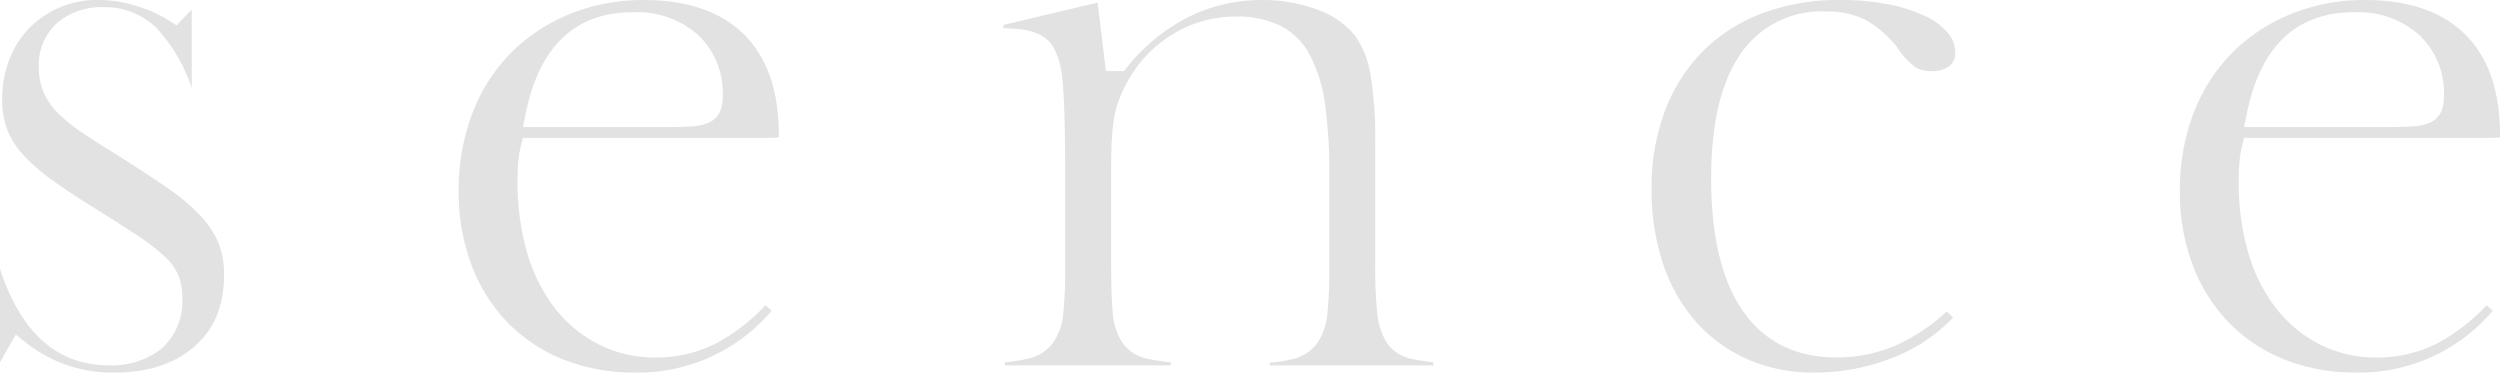 <svg xmlns="http://www.w3.org/2000/svg" width="305.831" height="45.575" viewBox="0 0 305.831 45.575">
  <g id="グループ_5517" data-name="グループ 5517" transform="translate(2826.812 -241.58)">
    <g id="グループ_4853" data-name="グループ 4853" transform="translate(-2826.812 241.58)">
      <path id="パス_4145" data-name="パス 4145" d="M-2765.58,287.155a16.956,16.956,0,0,1-10.915-3.651l-1.241-1-1.939,3.393V274.471c2.555,7.833,7.025,11.8,13.3,11.8a9.813,9.813,0,0,0,6.444-2.025,7.715,7.715,0,0,0,2.554-6.271,7.038,7.038,0,0,0-.5-2.774,7.189,7.189,0,0,0-1.821-2.4,27.232,27.232,0,0,0-3.24-2.459c-1.315-.877-3.036-1.975-5.26-3.36-1.961-1.211-3.678-2.345-5.1-3.373a22.914,22.914,0,0,1-3.481-3.021,10.163,10.163,0,0,1-1.979-3.059,10.113,10.113,0,0,1-.647-3.794,13.25,13.25,0,0,1,.91-4.979,11.316,11.316,0,0,1,2.467-3.807,11.664,11.664,0,0,1,3.7-2.477,11.811,11.811,0,0,1,4.647-.9,16.224,16.224,0,0,1,4.537.692,16.188,16.188,0,0,1,4.129,1.818l.942.6,1.852-1.945v9.587a20.6,20.6,0,0,0-4.177-7.188,8.989,8.989,0,0,0-6.581-2.681,8.33,8.33,0,0,0-5.683,1.919,6.857,6.857,0,0,0-2.261,5.411,7.761,7.761,0,0,0,.6,3.139,8.54,8.54,0,0,0,1.819,2.564,19.574,19.574,0,0,0,2.879,2.316c1.1.743,2.429,1.6,3.956,2.534,2.479,1.557,4.634,2.965,6.394,4.176a24.892,24.892,0,0,1,4.12,3.449,11.214,11.214,0,0,1,2.2,3.322,10.22,10.22,0,0,1,.689,3.876c0,3.781-1.171,6.65-3.578,8.77C-2758.279,286.073-2761.551,287.155-2765.58,287.155Z" transform="translate(2779.675 -241.58)" fill="#e2e2e2"/>
    </g>
    <g id="グループ_4854" data-name="グループ 4854" transform="translate(-2770.704 241.58)">
      <path id="パス_4146" data-name="パス 4146" d="M-2675.459,287.155a23.526,23.526,0,0,1-8.884-1.612,19.7,19.7,0,0,1-6.78-4.517,20.476,20.476,0,0,1-4.4-7,25.4,25.4,0,0,1-1.578-9.128,26.17,26.17,0,0,1,1.666-9.434,21.193,21.193,0,0,1,4.659-7.348,21.746,21.746,0,0,1,7.194-4.793,23.778,23.778,0,0,1,9.18-1.74c5.28,0,9.389,1.418,12.215,4.216s4.251,6.915,4.251,12.249c0,.141-.007.251-.015.336a11.414,11.414,0,0,1-1.348.062h-29.948l-.258,1.027a12.147,12.147,0,0,0-.3,1.928c-.062.7-.093,1.5-.093,2.355a30.8,30.8,0,0,0,1.153,8.682,20.2,20.2,0,0,0,3.4,6.82,15.986,15.986,0,0,0,5.372,4.457,15.26,15.26,0,0,0,6.98,1.6,16.171,16.171,0,0,0,7.47-1.775,23.614,23.614,0,0,0,5.955-4.619l.748.675A21.368,21.368,0,0,1-2675.459,287.155Zm-.351-44.078c-7.031,0-11.438,4.178-13.1,12.418l-.328,1.627h17.817c1.228,0,2.184-.03,2.923-.092a5.735,5.735,0,0,0,2.073-.489,2.706,2.706,0,0,0,1.372-1.5,5.079,5.079,0,0,0,.259-1.741,9.747,9.747,0,0,0-3.022-7.447A11.308,11.308,0,0,0-2675.81,243.076Z" transform="translate(2697.105 -241.58)" fill="#e2e2e2"/>
    </g>
    <g id="グループ_4855" data-name="グループ 4855" transform="translate(-2704.06 241.58)">
      <path id="パス_4147" data-name="パス 4147" d="M-2566.454,286.277v-.34a15.825,15.825,0,0,0,2.906-.457,5.143,5.143,0,0,0,2.946-1.975,7.72,7.72,0,0,0,1.208-3.665,51.234,51.234,0,0,0,.228-5.374V262.875a58.179,58.179,0,0,0-.543-8.637,17.813,17.813,0,0,0-1.871-5.991,8.426,8.426,0,0,0-3.716-3.59,12.127,12.127,0,0,0-5.24-1.054,14.786,14.786,0,0,0-7.965,2.27,15.561,15.561,0,0,0-5.625,6.2c-.316.629-.584,1.23-.8,1.8a10.683,10.683,0,0,0-.557,2.113,25.445,25.445,0,0,0-.279,2.551c-.061.939-.09,2.1-.09,3.555V273.85c0,2.476.059,4.367.181,5.78a7.848,7.848,0,0,0,1.153,3.81,4.867,4.867,0,0,0,3,2,21.619,21.619,0,0,0,2.954.458v.374h-20.287V285.9a21.432,21.432,0,0,0,2.87-.455,5.141,5.141,0,0,0,3-1.91,7.319,7.319,0,0,0,1.273-3.647,51.1,51.1,0,0,0,.228-5.422V262.787c0-7.135-.184-11.4-.562-13.038a9.021,9.021,0,0,0-.781-2.217,3.976,3.976,0,0,0-1.779-1.722,7.32,7.32,0,0,0-2.484-.662c-.558-.06-1.2-.1-1.946-.122v-.394l11.524-2.737,1.016,8.378h2.2l.408-.5a22.8,22.8,0,0,1,7.375-6.053,19.9,19.9,0,0,1,9.129-2.134,18.657,18.657,0,0,1,6.877,1.222,10.345,10.345,0,0,1,4.515,3.165,11.448,11.448,0,0,1,1.849,4.651,48.353,48.353,0,0,1,.59,8.568V273.85a57.381,57.381,0,0,0,.227,5.808,8.565,8.565,0,0,0,1.129,3.751,4.691,4.691,0,0,0,2.977,2.036,21.355,21.355,0,0,0,2.778.449v.383Z" transform="translate(2599.03 -241.58)" fill="#e2e2e2"/>
    </g>
    <g id="グループ_4856" data-name="グループ 4856" transform="translate(-2624.772 241.58)">
      <path id="パス_4148" data-name="パス 4148" d="M-2462.544,287.155a19.845,19.845,0,0,1-8.016-1.6,18.152,18.152,0,0,1-6.253-4.494,20.527,20.527,0,0,1-4.073-7.047,28.094,28.094,0,0,1-1.461-9.3,26.586,26.586,0,0,1,1.665-9.65,20.807,20.807,0,0,1,4.655-7.258,20.309,20.309,0,0,1,7.247-4.607,26.71,26.71,0,0,1,9.484-1.624,30.211,30.211,0,0,1,5.964.544,19.057,19.057,0,0,1,4.546,1.47,7.768,7.768,0,0,1,2.735,2.079,3.6,3.6,0,0,1,.849,2.276,1.993,1.993,0,0,1-.66,1.685,3.481,3.481,0,0,1-2.283.644,3.592,3.592,0,0,1-1.914-.452,10.308,10.308,0,0,1-2.345-2.59l-.034-.047-.038-.044a13.144,13.144,0,0,0-3.785-3.17,10.484,10.484,0,0,0-4.792-.985,11.935,11.935,0,0,0-10.572,5.437c-2.277,3.431-3.432,8.47-3.432,14.976,0,6.979,1.276,12.391,3.792,16.088,2.628,3.861,6.507,5.819,11.529,5.819a18.269,18.269,0,0,0,7.49-1.567,23.4,23.4,0,0,0,6.017-4.063l.774.748a20.2,20.2,0,0,1-6.828,4.688A25.835,25.835,0,0,1-2462.544,287.155Z" transform="translate(2482.347 -241.58)" fill="#e2e2e2"/>
    </g>
    <g id="グループ_4857" data-name="グループ 4857" transform="translate(-2560.147 241.58)">
      <path id="パス_4149" data-name="パス 4149" d="M-2365.6,287.155a23.526,23.526,0,0,1-8.884-1.612,19.7,19.7,0,0,1-6.78-4.517,20.465,20.465,0,0,1-4.4-7,25.4,25.4,0,0,1-1.579-9.128,26.191,26.191,0,0,1,1.665-9.434,21.212,21.212,0,0,1,4.66-7.348,21.743,21.743,0,0,1,7.195-4.793,23.773,23.773,0,0,1,9.18-1.74c5.28,0,9.389,1.418,12.215,4.216s4.251,6.915,4.251,12.249c0,.141-.007.251-.015.336a11.421,11.421,0,0,1-1.349.062h-29.948l-.258,1.027a12.144,12.144,0,0,0-.3,1.928c-.062.7-.093,1.5-.093,2.355a30.8,30.8,0,0,0,1.153,8.682,20.209,20.209,0,0,0,3.395,6.82,15.987,15.987,0,0,0,5.373,4.457,15.256,15.256,0,0,0,6.98,1.6,16.172,16.172,0,0,0,7.471-1.775,23.6,23.6,0,0,0,5.955-4.619l.748.675A21.369,21.369,0,0,1-2365.6,287.155Zm-.351-44.078c-7.031,0-11.438,4.178-13.1,12.418l-.328,1.627h17.817c1.228,0,2.184-.03,2.923-.092a5.734,5.734,0,0,0,2.073-.489,2.707,2.707,0,0,0,1.372-1.5,5.066,5.066,0,0,0,.259-1.741,9.746,9.746,0,0,0-3.023-7.447A11.307,11.307,0,0,0-2365.948,243.076Z" transform="translate(2387.243 -241.58)" fill="#e2e2e2"/>
    </g>
  </g>
</svg>
